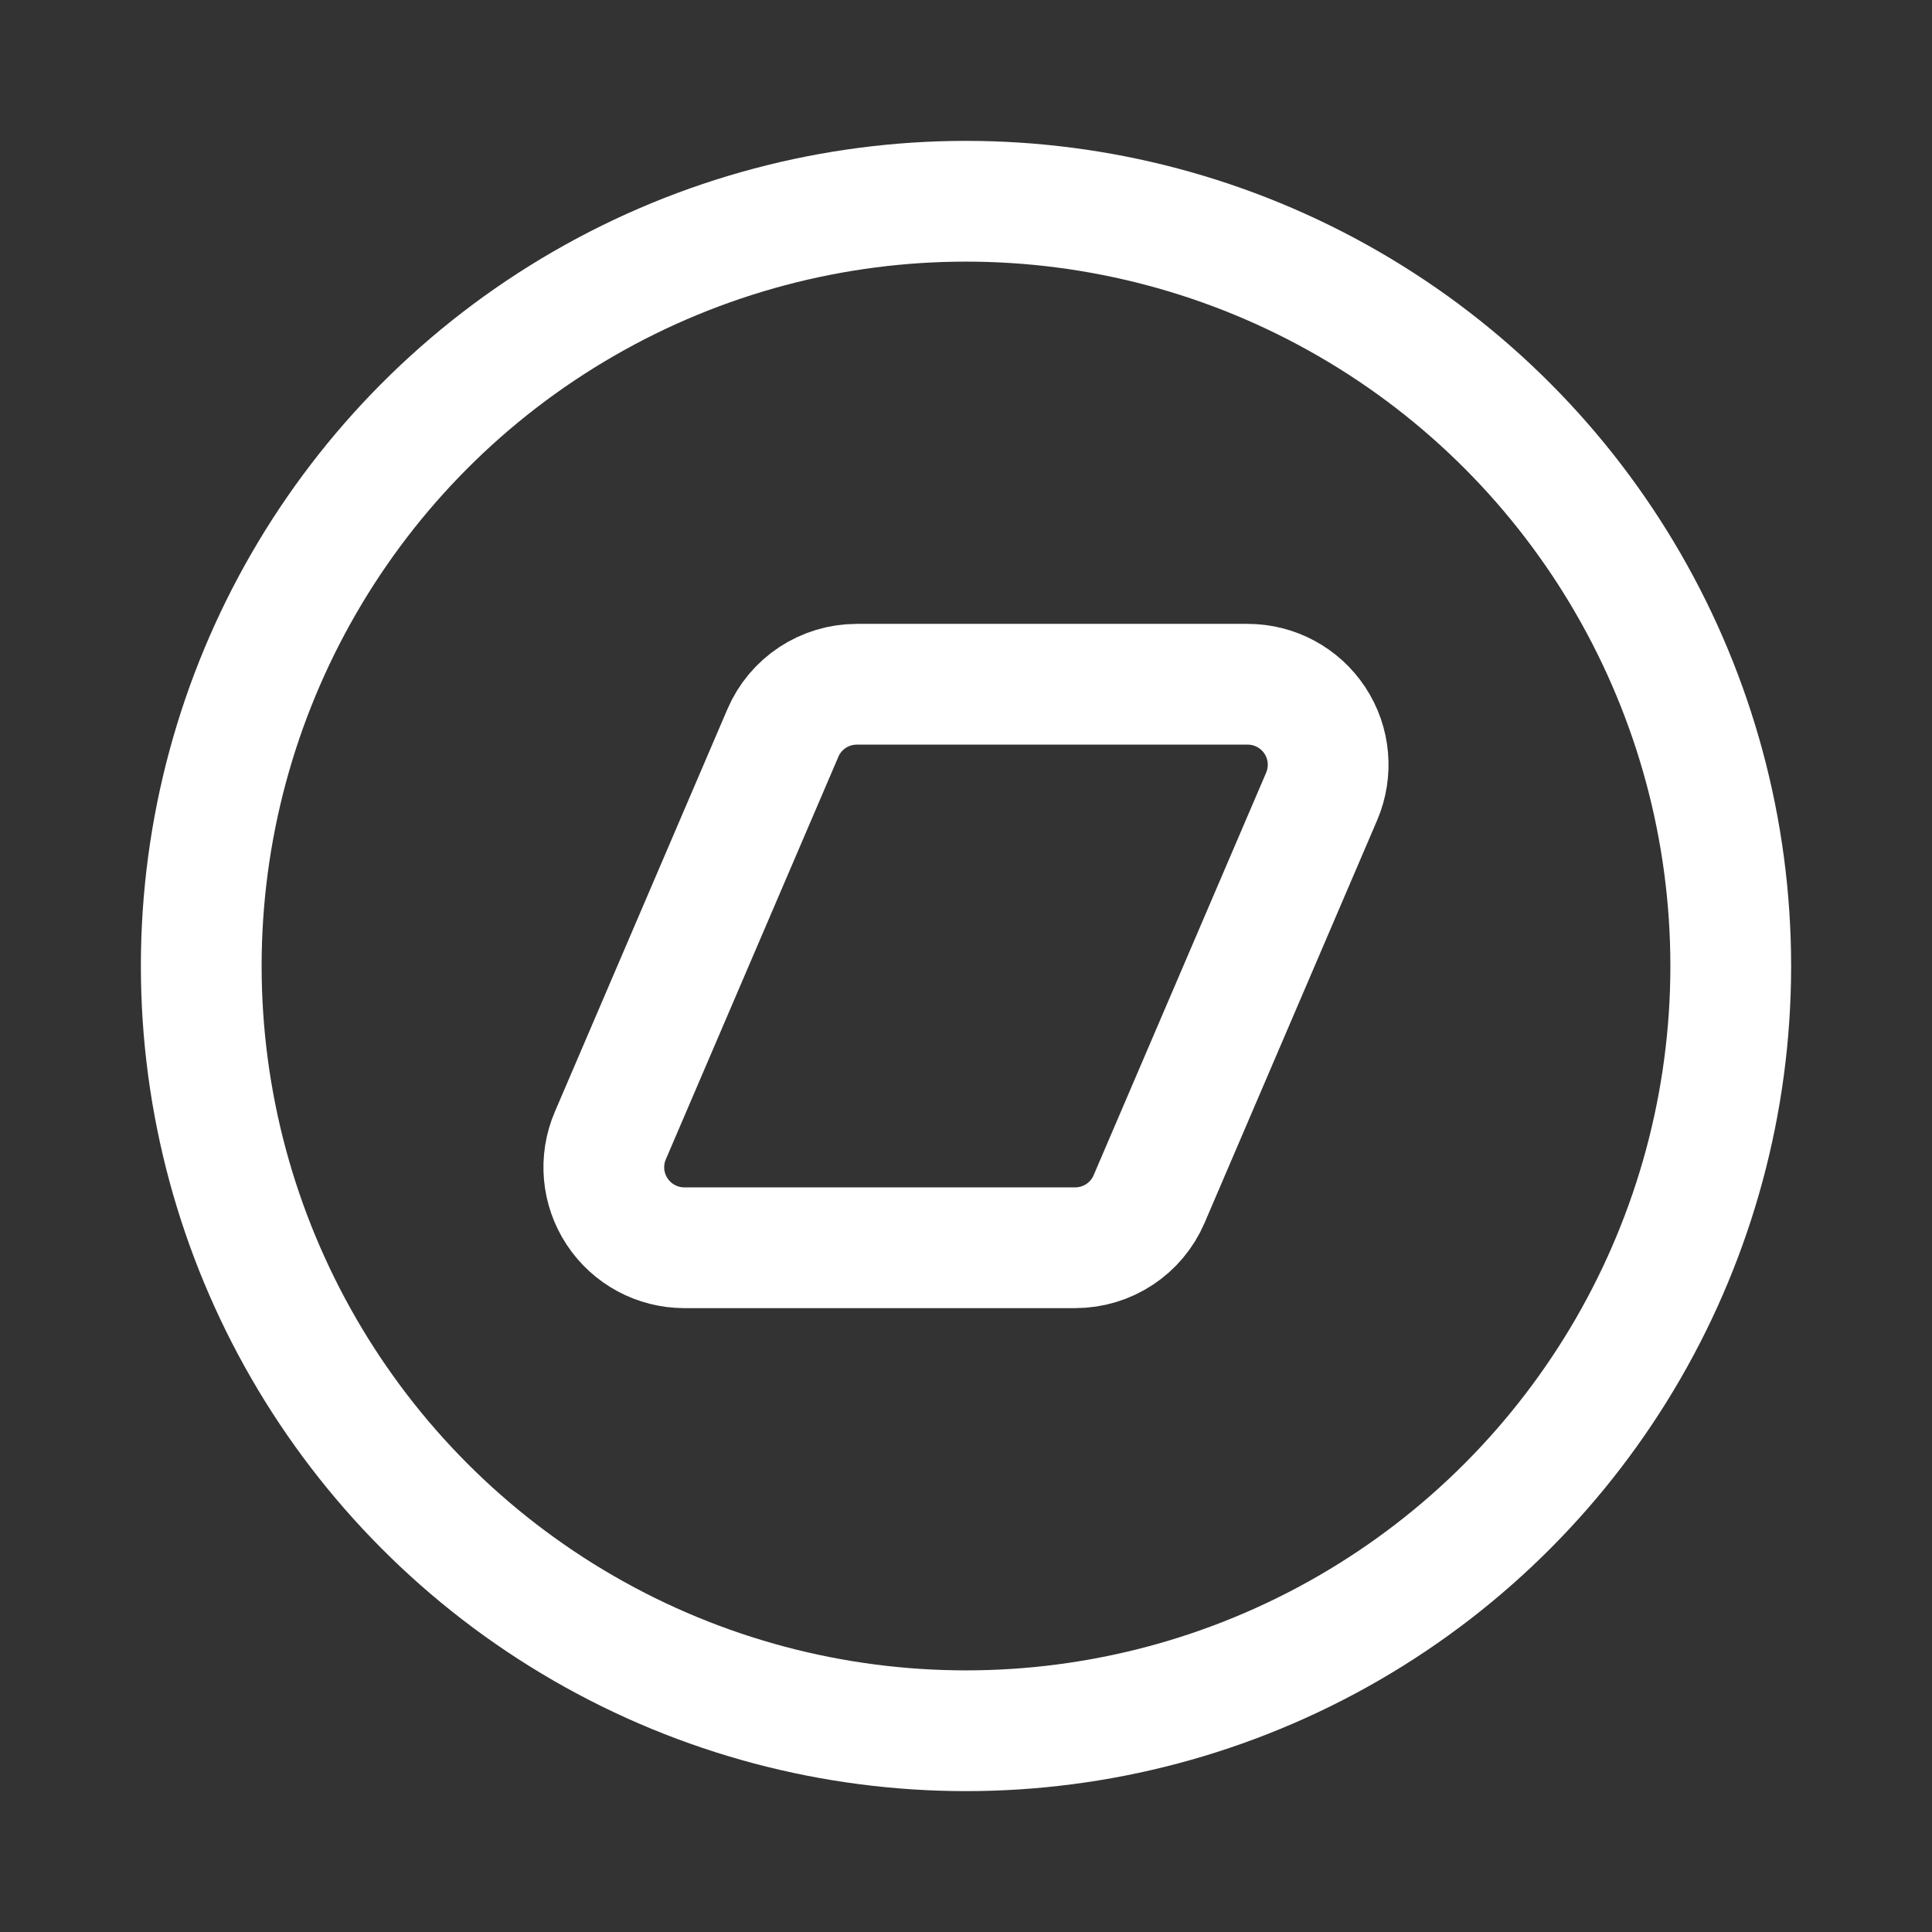 <svg width="24" height="24" viewBox="0 0 24 24" fill="none" xmlns="http://www.w3.org/2000/svg">
<rect x="0" y="0" width="24" height="24" fill="#333333" stroke="none"/>
<circle cx="12" cy="12" r="9.5" stroke="white" stroke-width="1.5" stroke-linecap="round" stroke-linejoin="round"/>
<path fill-rule="evenodd" clip-rule="evenodd" d="M15.499 8.5H10.644C10.244 8.5 9.882 8.738 9.725 9.106L7.582 14.106C7.449 14.415 7.481 14.77 7.666 15.05C7.851 15.331 8.165 15.5 8.501 15.5H13.356C13.756 15.5 14.118 15.262 14.275 14.894L16.418 9.894C16.55 9.585 16.519 9.23 16.334 8.95C16.149 8.669 15.835 8.5 15.499 8.5Z" stroke="white" stroke-width="1.5" stroke-linecap="round" stroke-linejoin="round"/>
</svg>
